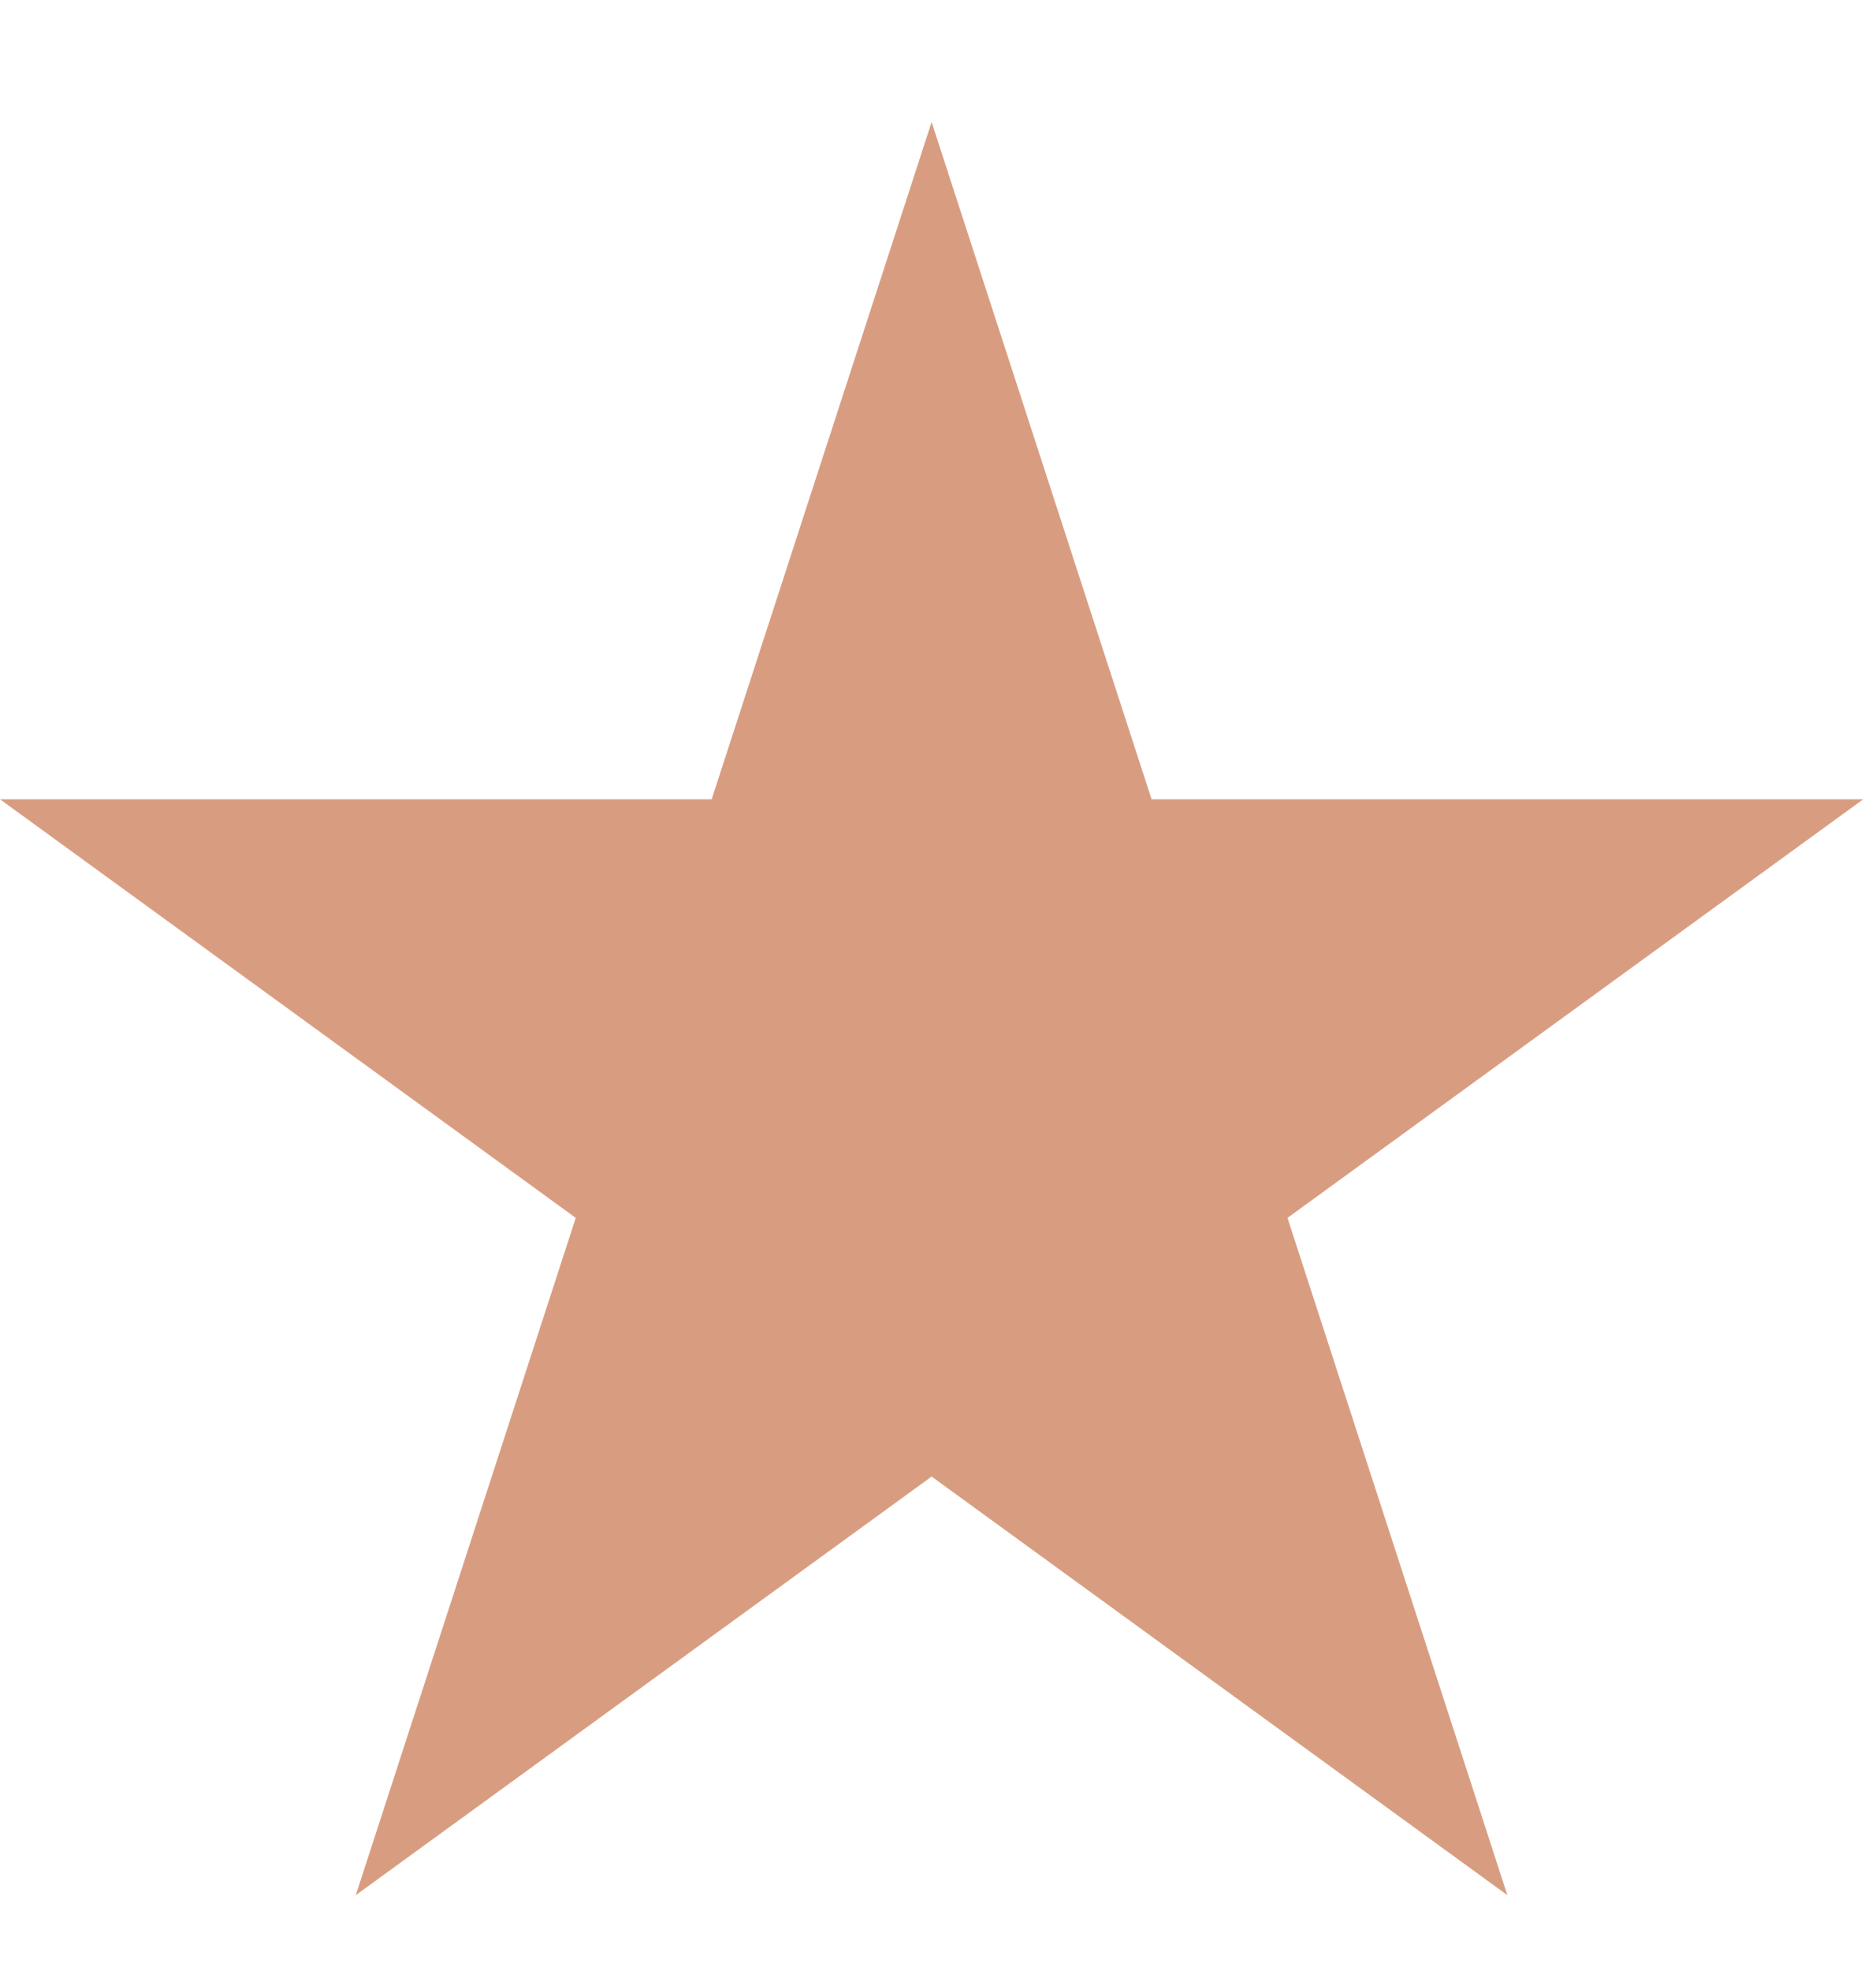 <svg width="20" height="21" viewBox="0 0 20 21" fill="none" xmlns="http://www.w3.org/2000/svg">
<g clip-path="url(#clip0_2650_166)">
<path d="M9.932 1.3L12.277 8.516H19.864L13.726 12.976L16.07 20.192L9.932 15.732L3.793 20.192L6.138 12.976L0 8.516H7.587L9.932 1.3Z" fill="#D89D81"/>
</g>
<defs>
<clipPath id="clip0_2650_166">
<rect width="20" height="20" fill="white" transform="translate(0 0.5)"/>
</clipPath>
</defs>
</svg>
